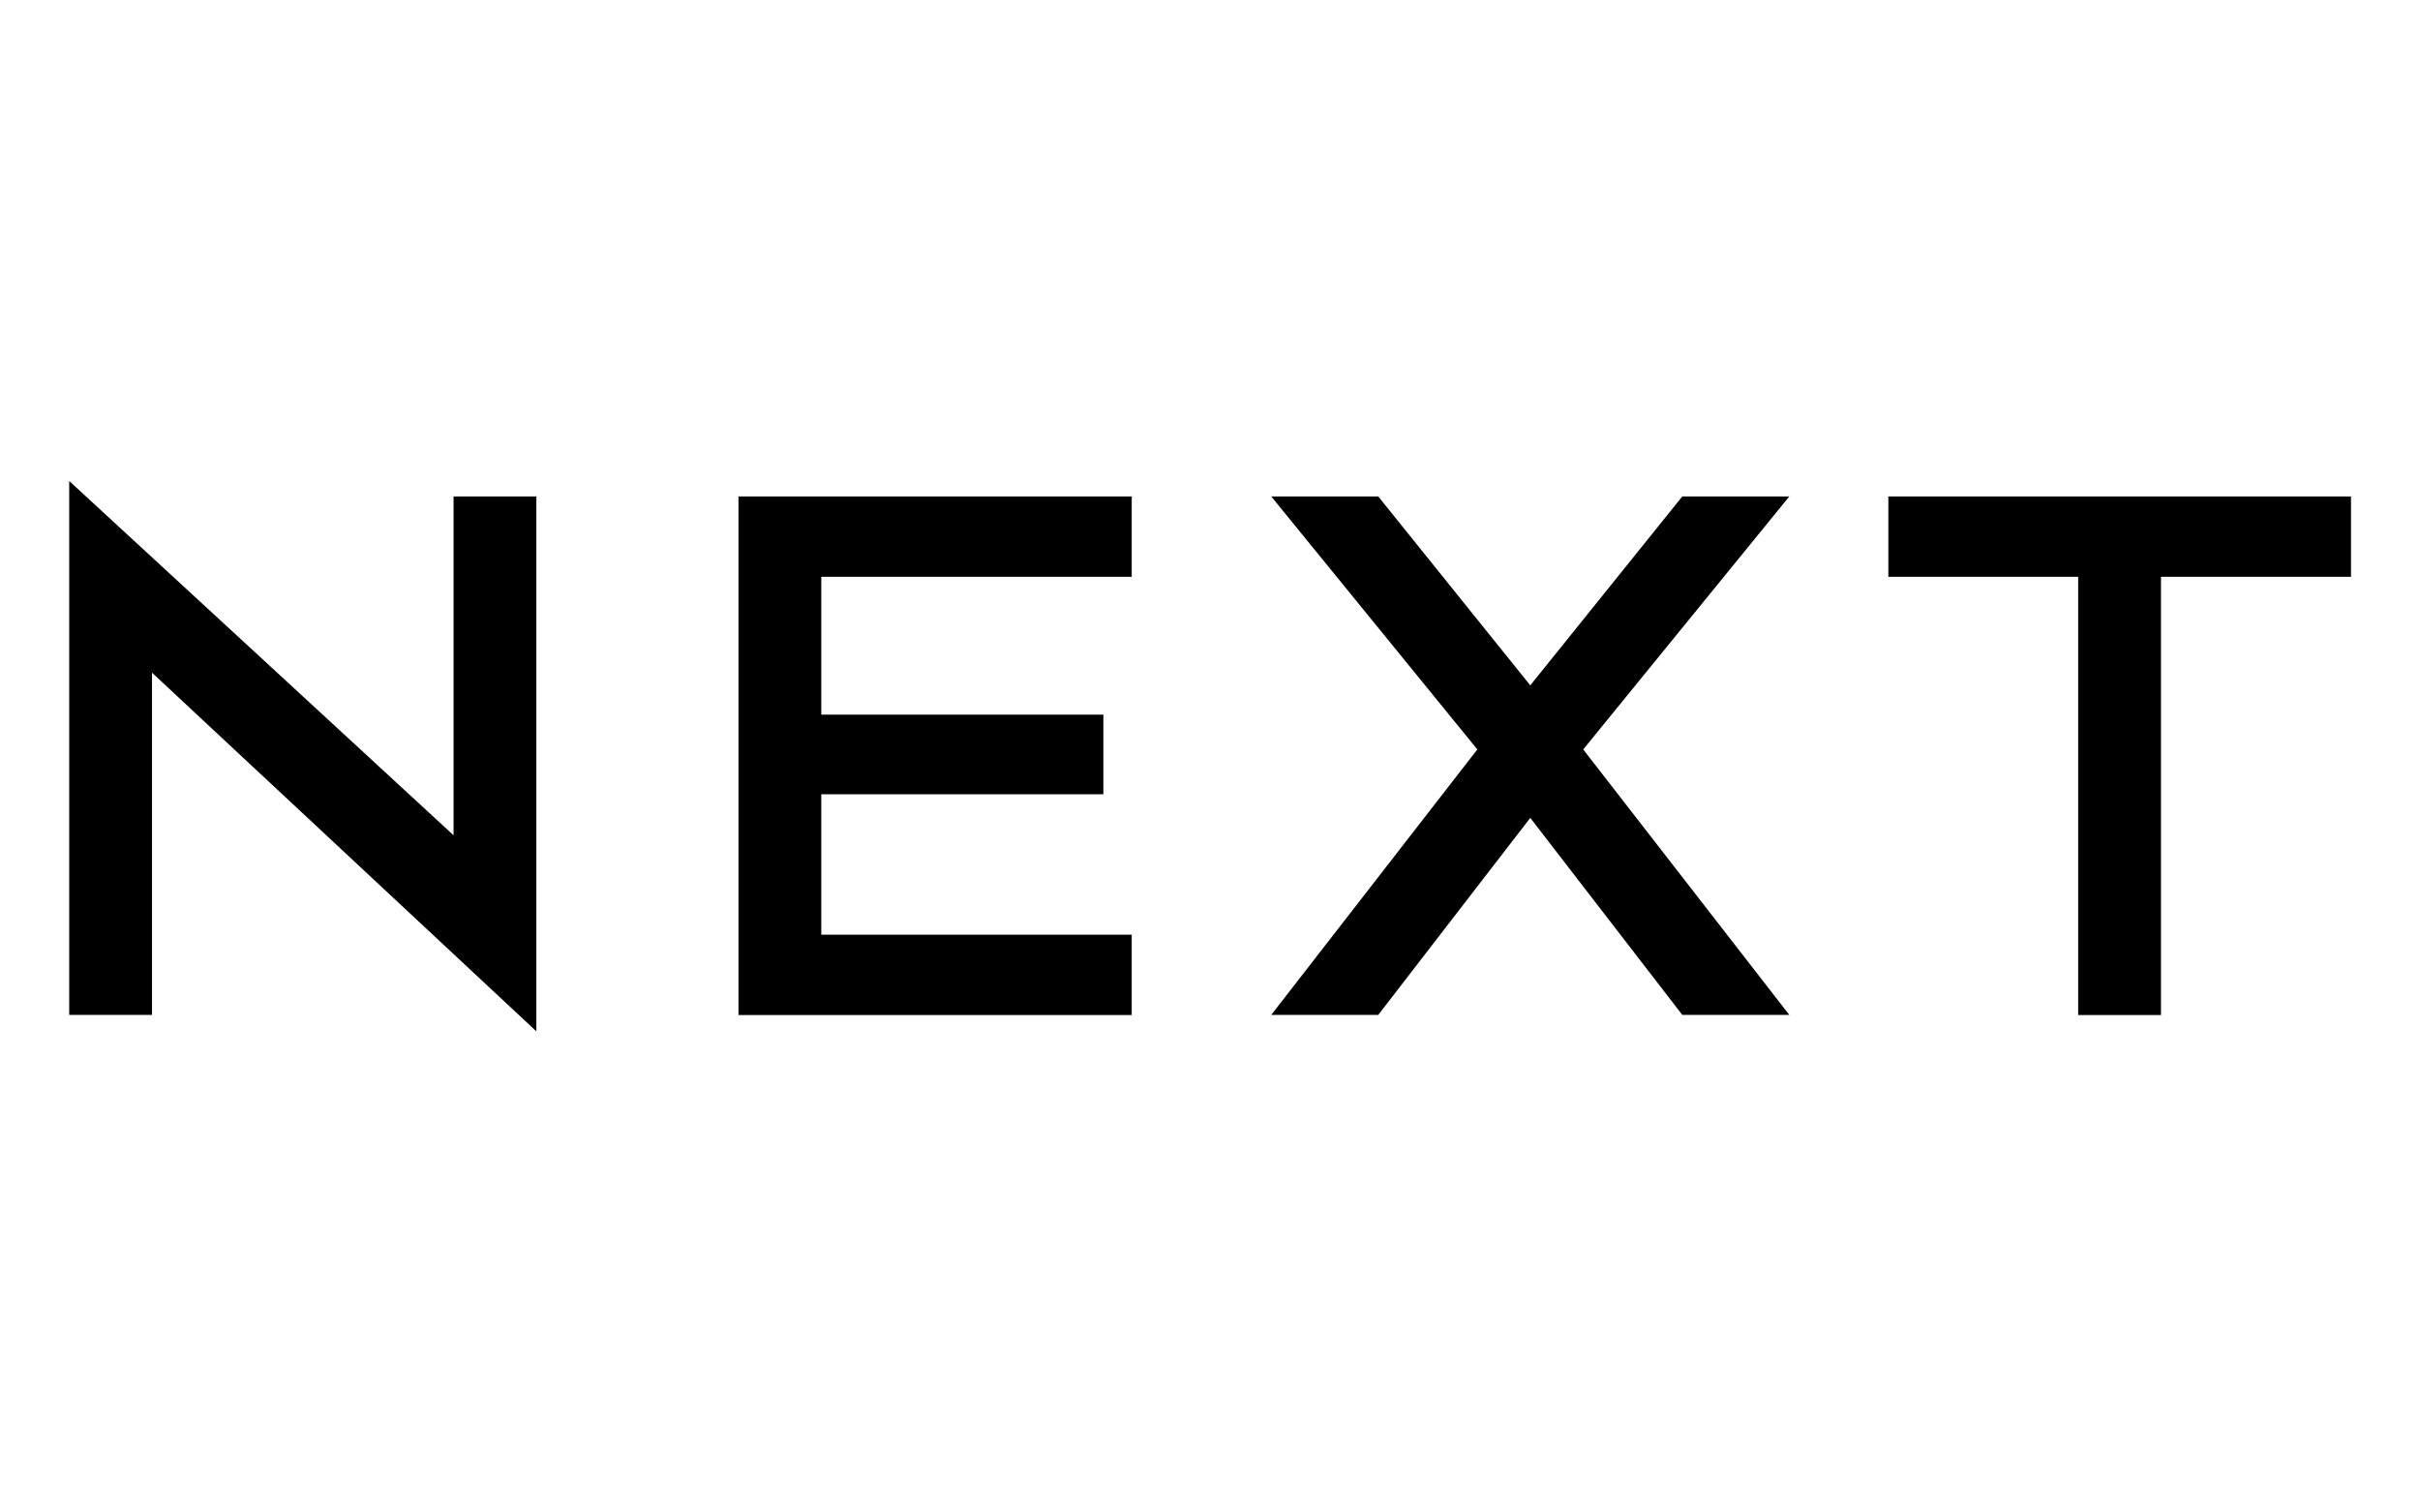<?xml version="1.0" encoding="UTF-8"?>
<svg xmlns="http://www.w3.org/2000/svg" version="1.1" viewBox="0 0 1280 800">
  <!-- Generator: Adobe Illustrator 28.6.0, SVG Export Plug-In . SVG Version: 1.2.0 Build 709)  -->
  <g>
    <g id="Layer_1">
      <path d="M390.6,536.9h208v-42.5h-164.2v-74.3h149.2v-42.1h-149.2v-72.9h164.2v-42.5h-208v274.2ZM998.7,305.1h100.5v231.8h43.8v-231.8h100.5v-42.5h-244.7v42.5M239.9,441.8L36.6,254.4v282.4h43.8v-181l203.3,189.7v-282.9h-43.8v179.1M889.8,262.6l-80.4,99.9-80.4-99.9h-56.6l109,133.8-109,140.4h56.6l80.4-104.2,80.4,104.2h56.6l-109-140.4,109-133.8h-56.6"/>
    </g>
  </g>
</svg>
